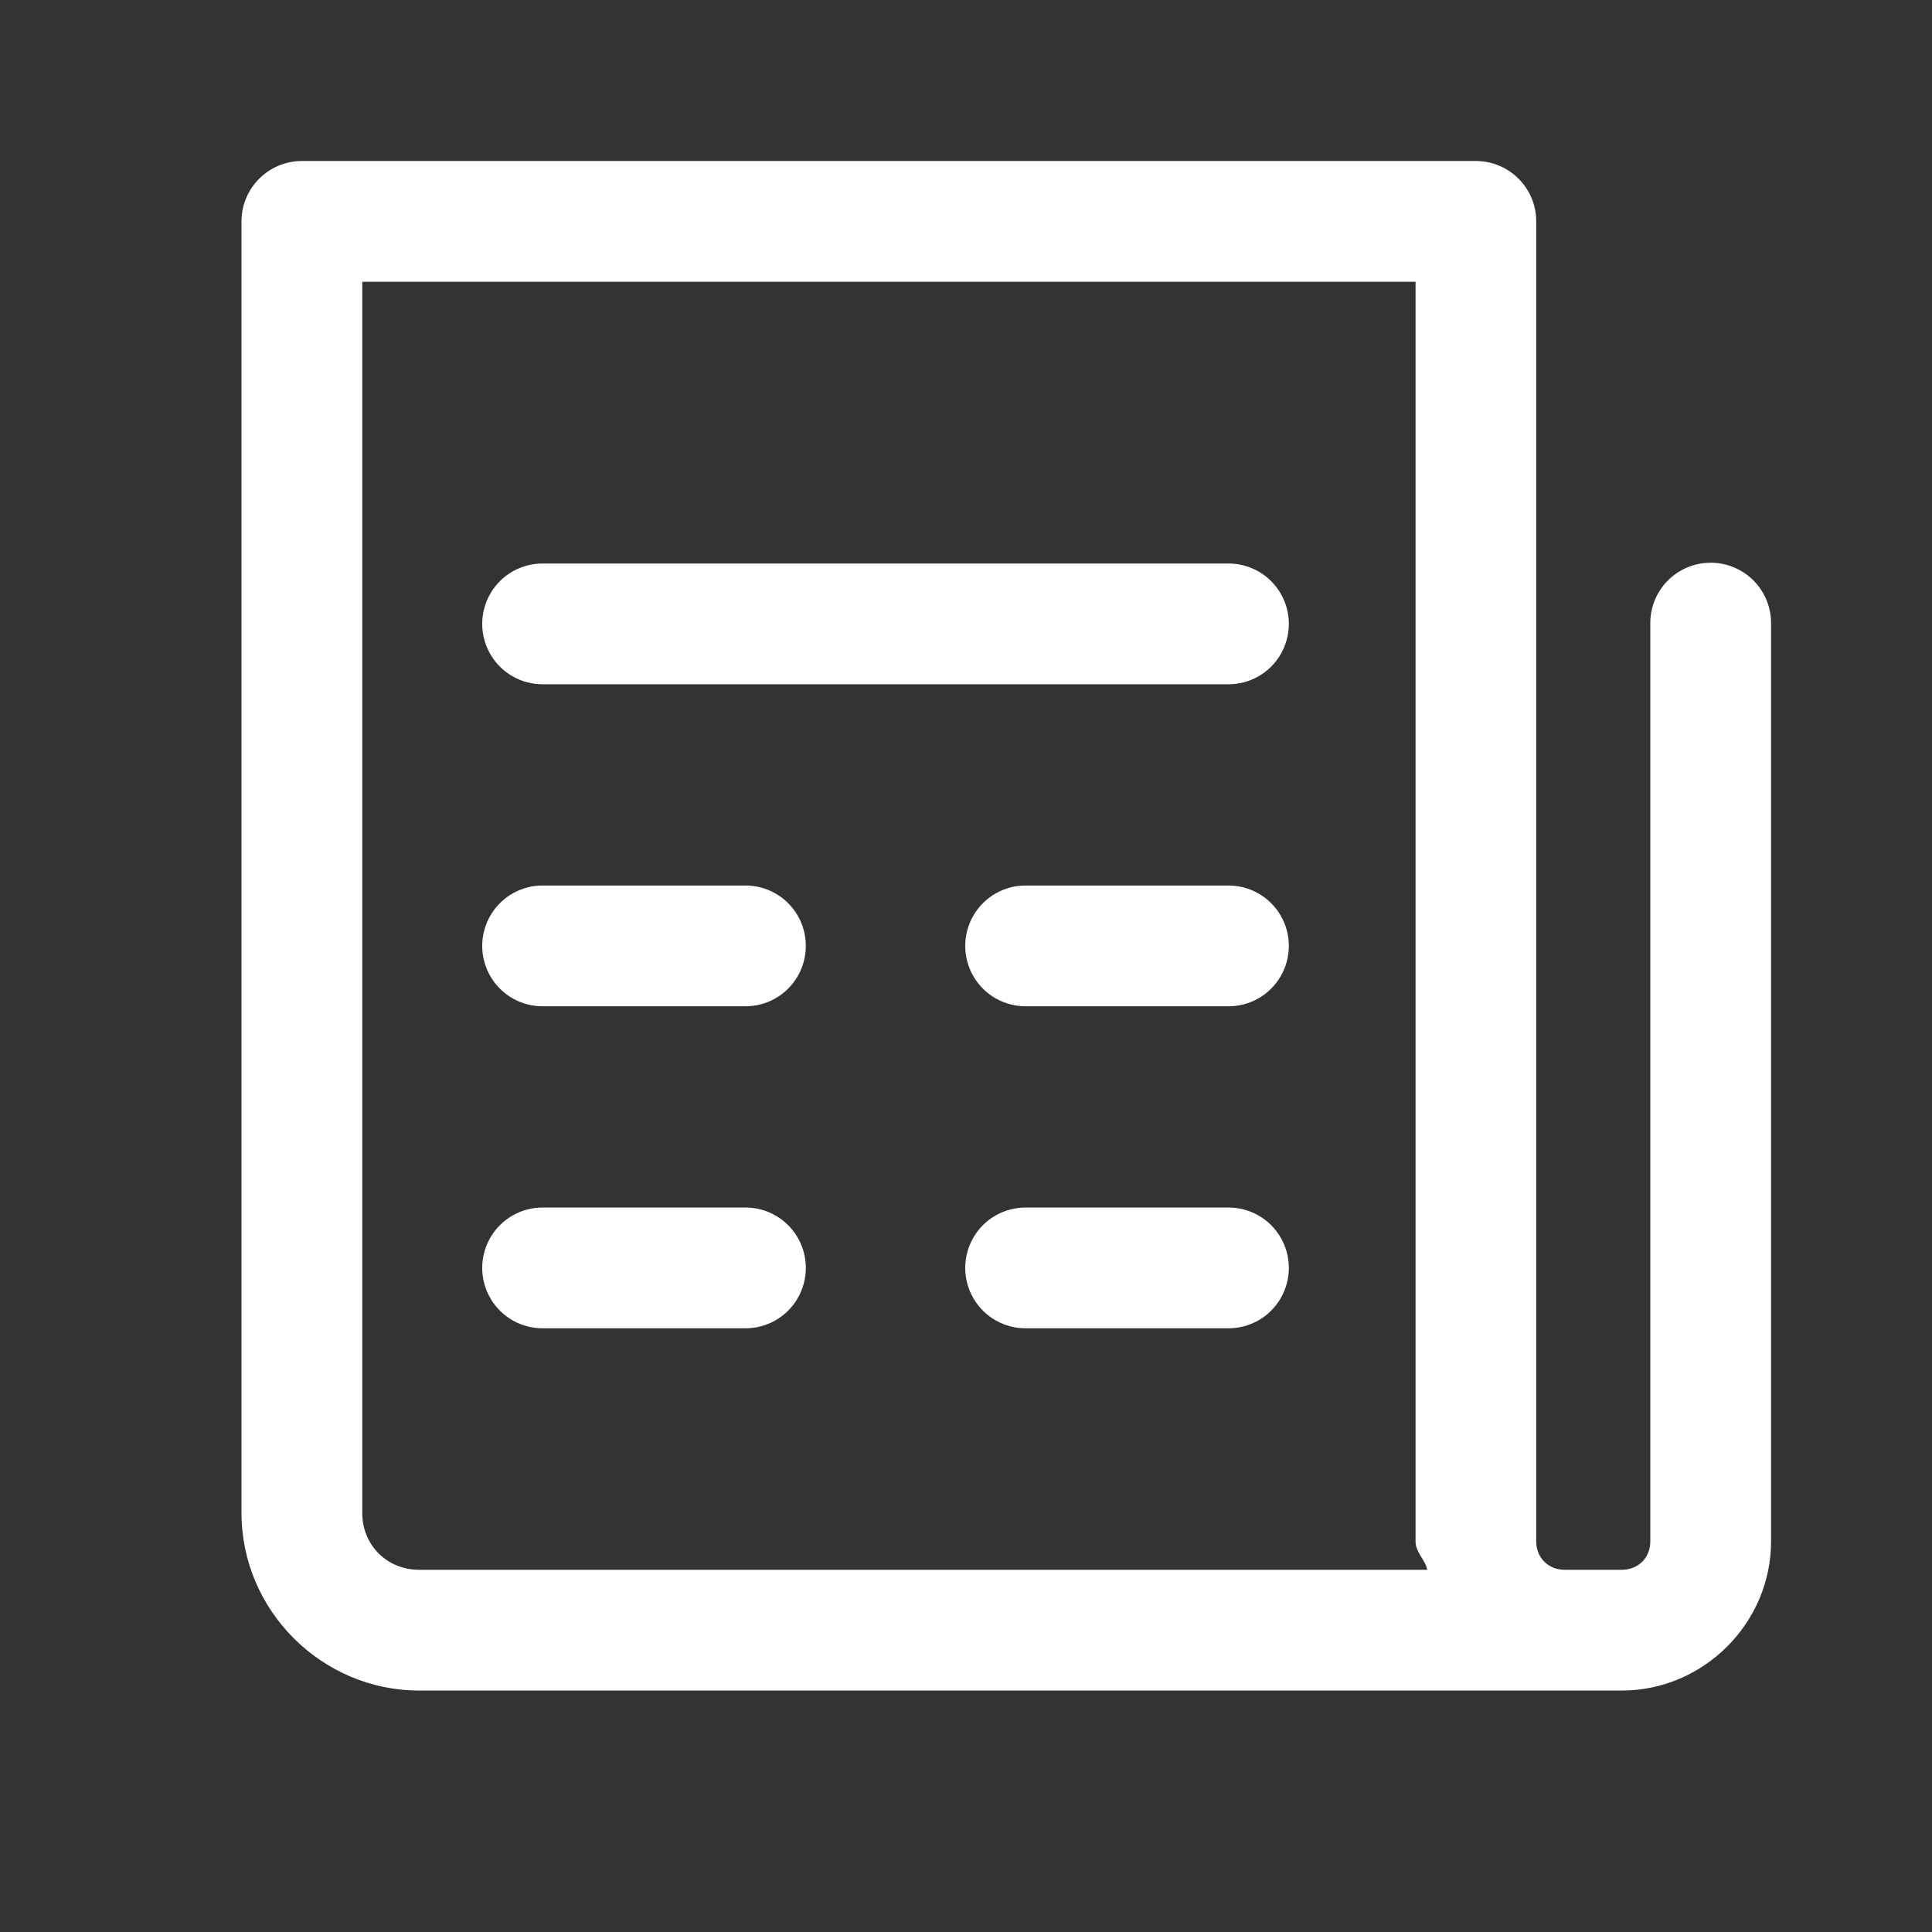 <svg xmlns="http://www.w3.org/2000/svg" xmlns:xlink="http://www.w3.org/1999/xlink" viewBox="0,0,256,256" width="96px" height="96px"><rect x="0" y="0" width="256" height="256" fill="#333333" stroke="none"/><g fill="#ffffff" fill-rule="nonzero" stroke="none" stroke-width="1" stroke-linecap="butt" stroke-linejoin="miter" stroke-miterlimit="10" stroke-dasharray="" stroke-dashoffset="0" font-family="none" font-weight="none" font-size="none" text-anchor="none" style="mix-blend-mode: normal"><g transform="scale(10.667,10.667)"><path d="M3.75,2c-0.414,0 -0.75,0.336 -0.75,0.75v16.045c0,1.21 0.997,2.205 2.207,2.205h14.23h0.354h0.355c1.014,0 1.854,-0.837 1.854,-1.852v-11.398c0.004,-0.27 -0.138,-0.522 -0.372,-0.658c-0.234,-0.136 -0.523,-0.136 -0.756,0c-0.234,0.136 -0.376,0.388 -0.372,0.658v11.398c0,0.202 -0.149,0.352 -0.354,0.352h-0.355h-0.354c-0.204,0 -0.354,-0.15 -0.354,-0.352v-16.398c-0,-0.414 -0.336,-0.75 -0.75,-0.75zM4.5,3.5h13.084v15.648c0,0.136 0.118,0.223 0.146,0.352h-12.523c-0.4,0 -0.707,-0.307 -0.707,-0.705zM6.75,7c-0.27,-0.004 -0.522,0.138 -0.658,0.372c-0.136,0.234 -0.136,0.523 0,0.756c0.136,0.234 0.388,0.376 0.658,0.372h8.5c0.27,0.004 0.522,-0.138 0.658,-0.372c0.136,-0.234 0.136,-0.523 0,-0.756c-0.136,-0.234 -0.388,-0.376 -0.658,-0.372zM6.75,11c-0.27,-0.004 -0.522,0.138 -0.658,0.372c-0.136,0.234 -0.136,0.523 0,0.756c0.136,0.234 0.388,0.376 0.658,0.372h2.5c0.27,0.004 0.522,-0.138 0.658,-0.372c0.136,-0.234 0.136,-0.523 0,-0.756c-0.136,-0.234 -0.388,-0.376 -0.658,-0.372zM12.75,11c-0.27,-0.004 -0.522,0.138 -0.658,0.372c-0.136,0.234 -0.136,0.523 0,0.756c0.136,0.234 0.388,0.376 0.658,0.372h2.5c0.27,0.004 0.522,-0.138 0.658,-0.372c0.136,-0.234 0.136,-0.523 0,-0.756c-0.136,-0.234 -0.388,-0.376 -0.658,-0.372zM6.75,15c-0.27,-0.004 -0.522,0.138 -0.658,0.372c-0.136,0.234 -0.136,0.523 0,0.756c0.136,0.234 0.388,0.376 0.658,0.372h2.5c0.27,0.004 0.522,-0.138 0.658,-0.372c0.136,-0.234 0.136,-0.523 0,-0.756c-0.136,-0.234 -0.388,-0.376 -0.658,-0.372zM12.75,15c-0.27,-0.004 -0.522,0.138 -0.658,0.372c-0.136,0.234 -0.136,0.523 0,0.756c0.136,0.234 0.388,0.376 0.658,0.372h2.5c0.27,0.004 0.522,-0.138 0.658,-0.372c0.136,-0.234 0.136,-0.523 0,-0.756c-0.136,-0.234 -0.388,-0.376 -0.658,-0.372z"></path></g></g></svg>